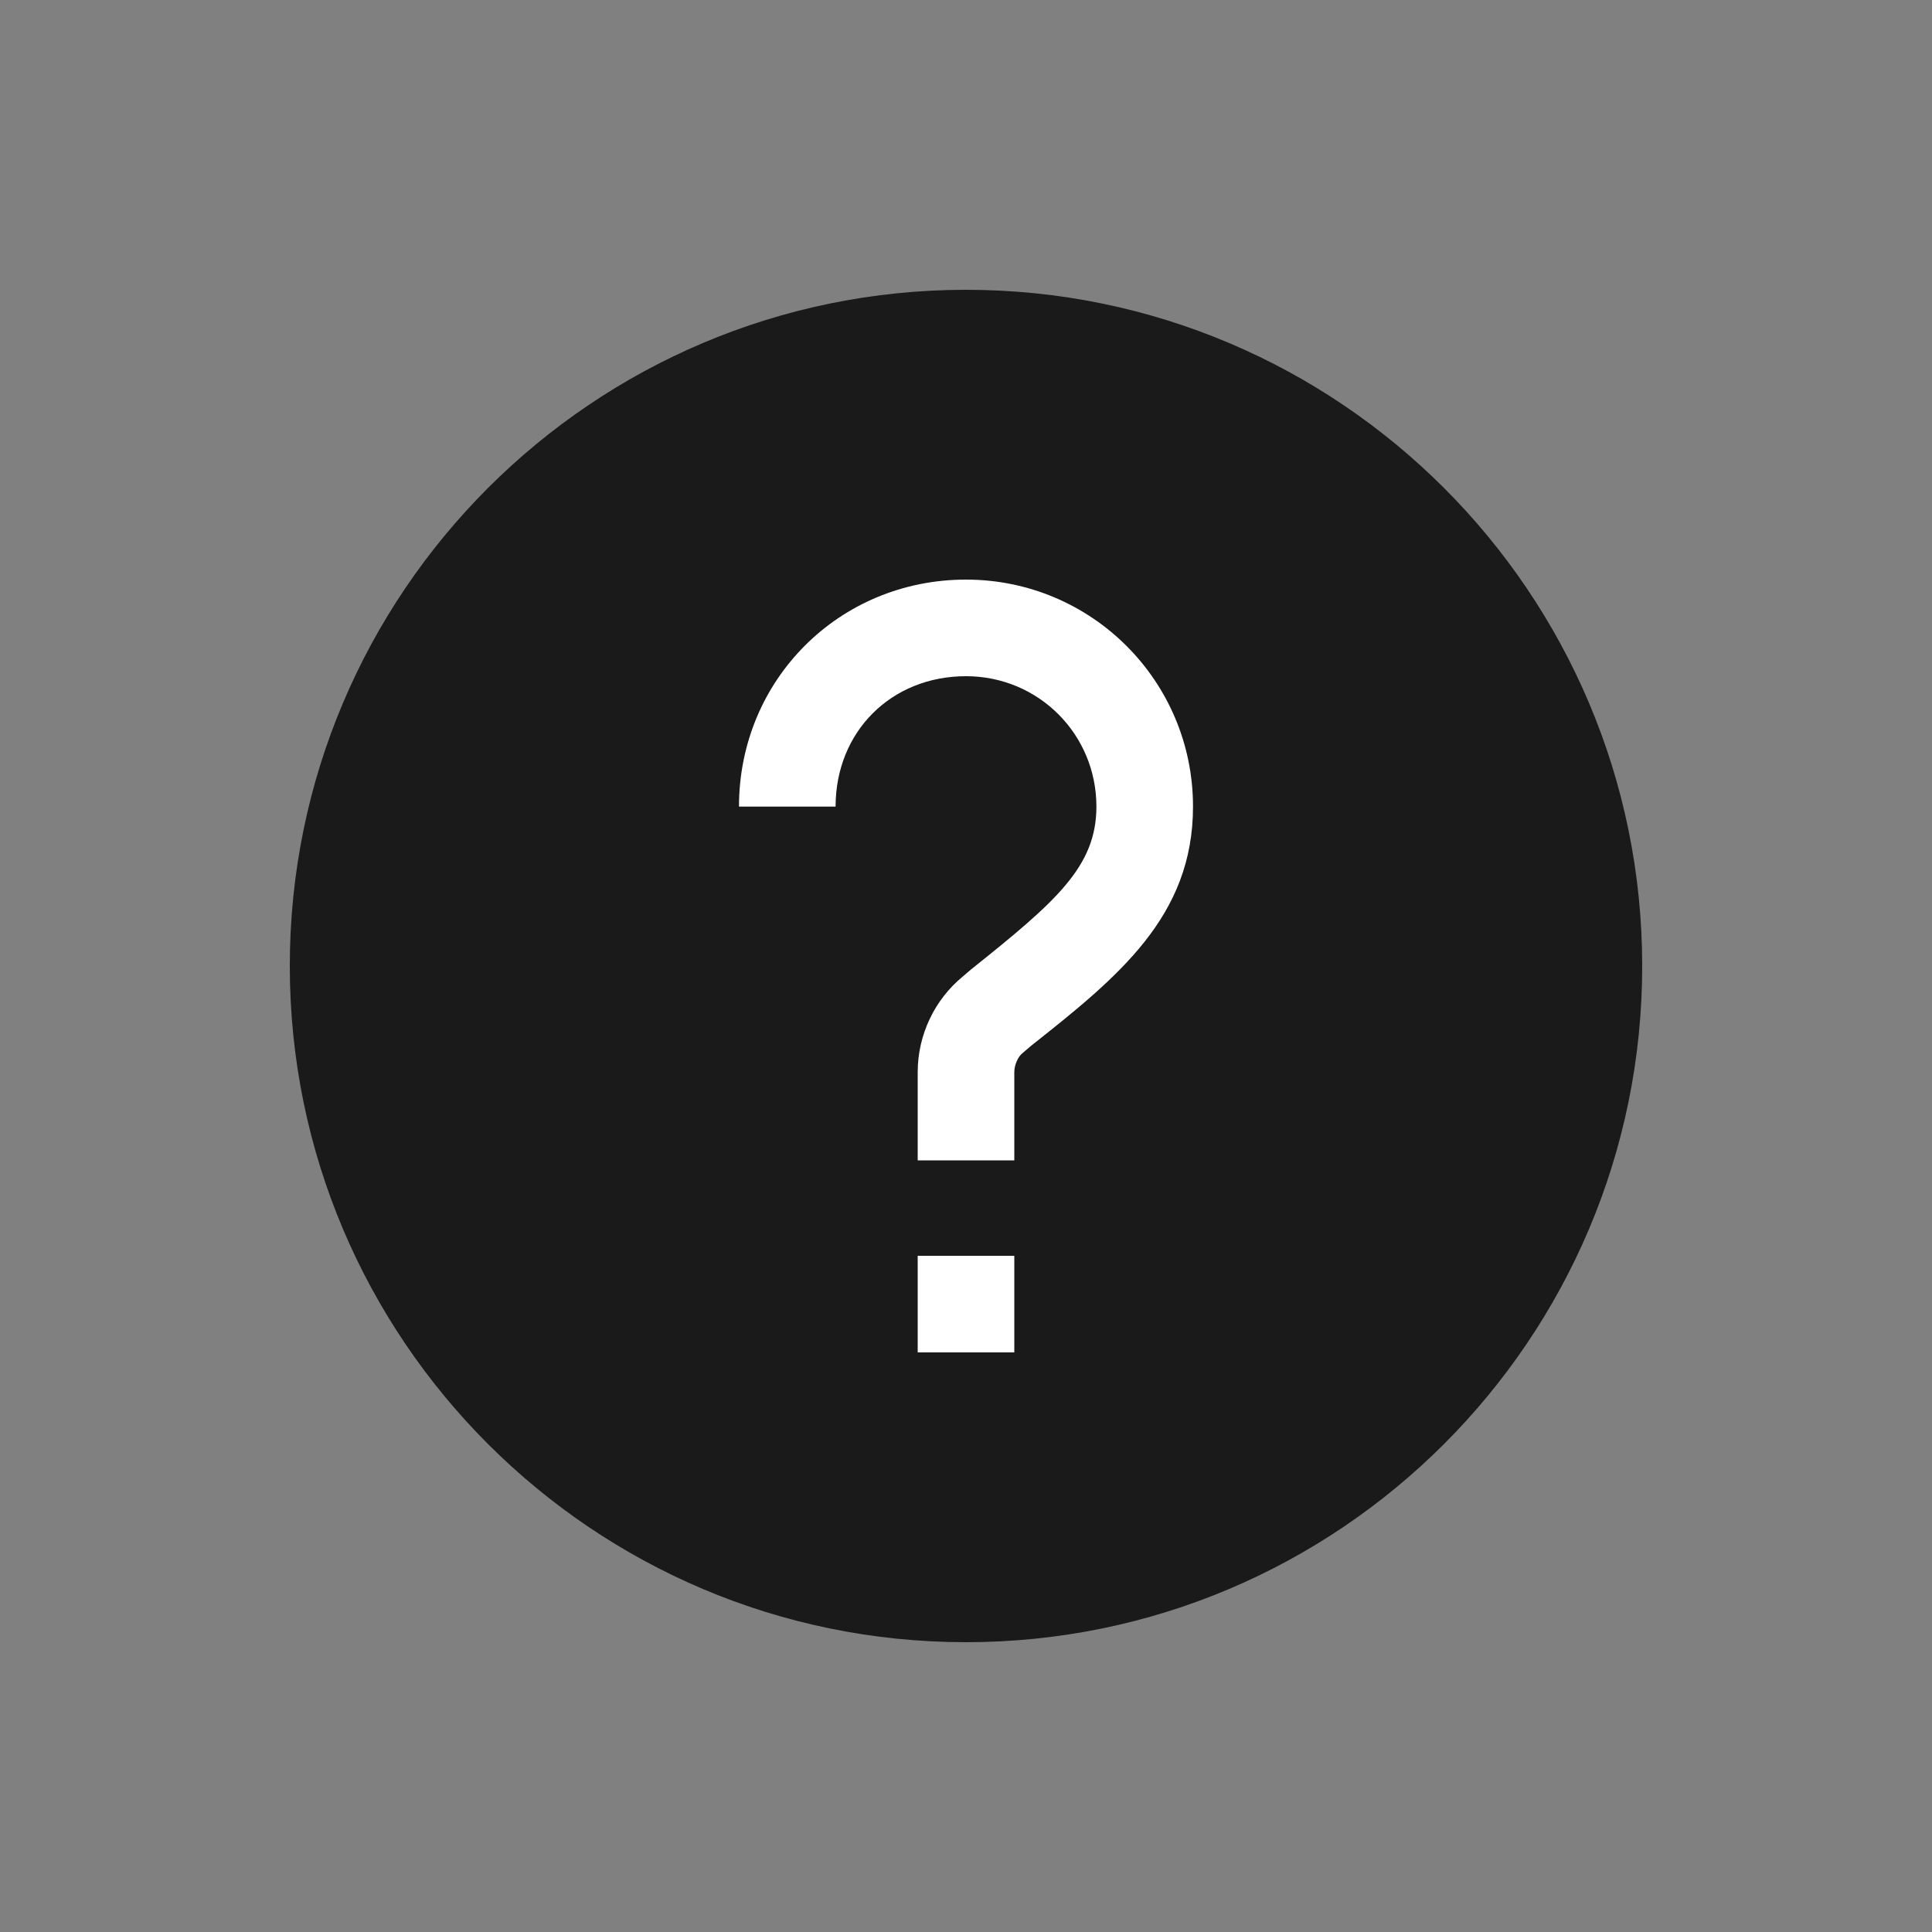 <svg width="24" height="24" viewBox="0 0 24 24" fill="none" xmlns="http://www.w3.org/2000/svg">
<rect x="0" y="0" width="24" height="24" fill="#808080" stroke="none"/>
<path d="M12 3.6C7.365 3.6 3.6 7.365 3.6 12C3.6 16.635 7.365 20.4 12 20.4C16.635 20.4 20.4 16.635 20.4 12C20.4 7.365 16.635 3.6 12 3.6Z" fill="black" fill-opacity="0.8"/>
<path d="M11.4 16.8H12.6V15.6H11.4V16.8Z" fill="white"/>
<path d="M12.705 13.08L12.81 12.99C13.89 12.135 14.82 11.385 14.82 10.02C14.82 8.46 13.56 7.2 12 7.2C10.425 7.2 9.18 8.445 9.18 10.02H10.38C10.38 9.09 11.07 8.4 12 8.4C12.9 8.4 13.62 9.12 13.62 10.02C13.62 10.77 13.11 11.205 12.06 12.045L11.955 12.135C11.61 12.42 11.4 12.855 11.4 13.32V14.415H12.6V13.32C12.6 13.23 12.645 13.125 12.705 13.08Z" fill="white"/>
</svg>
